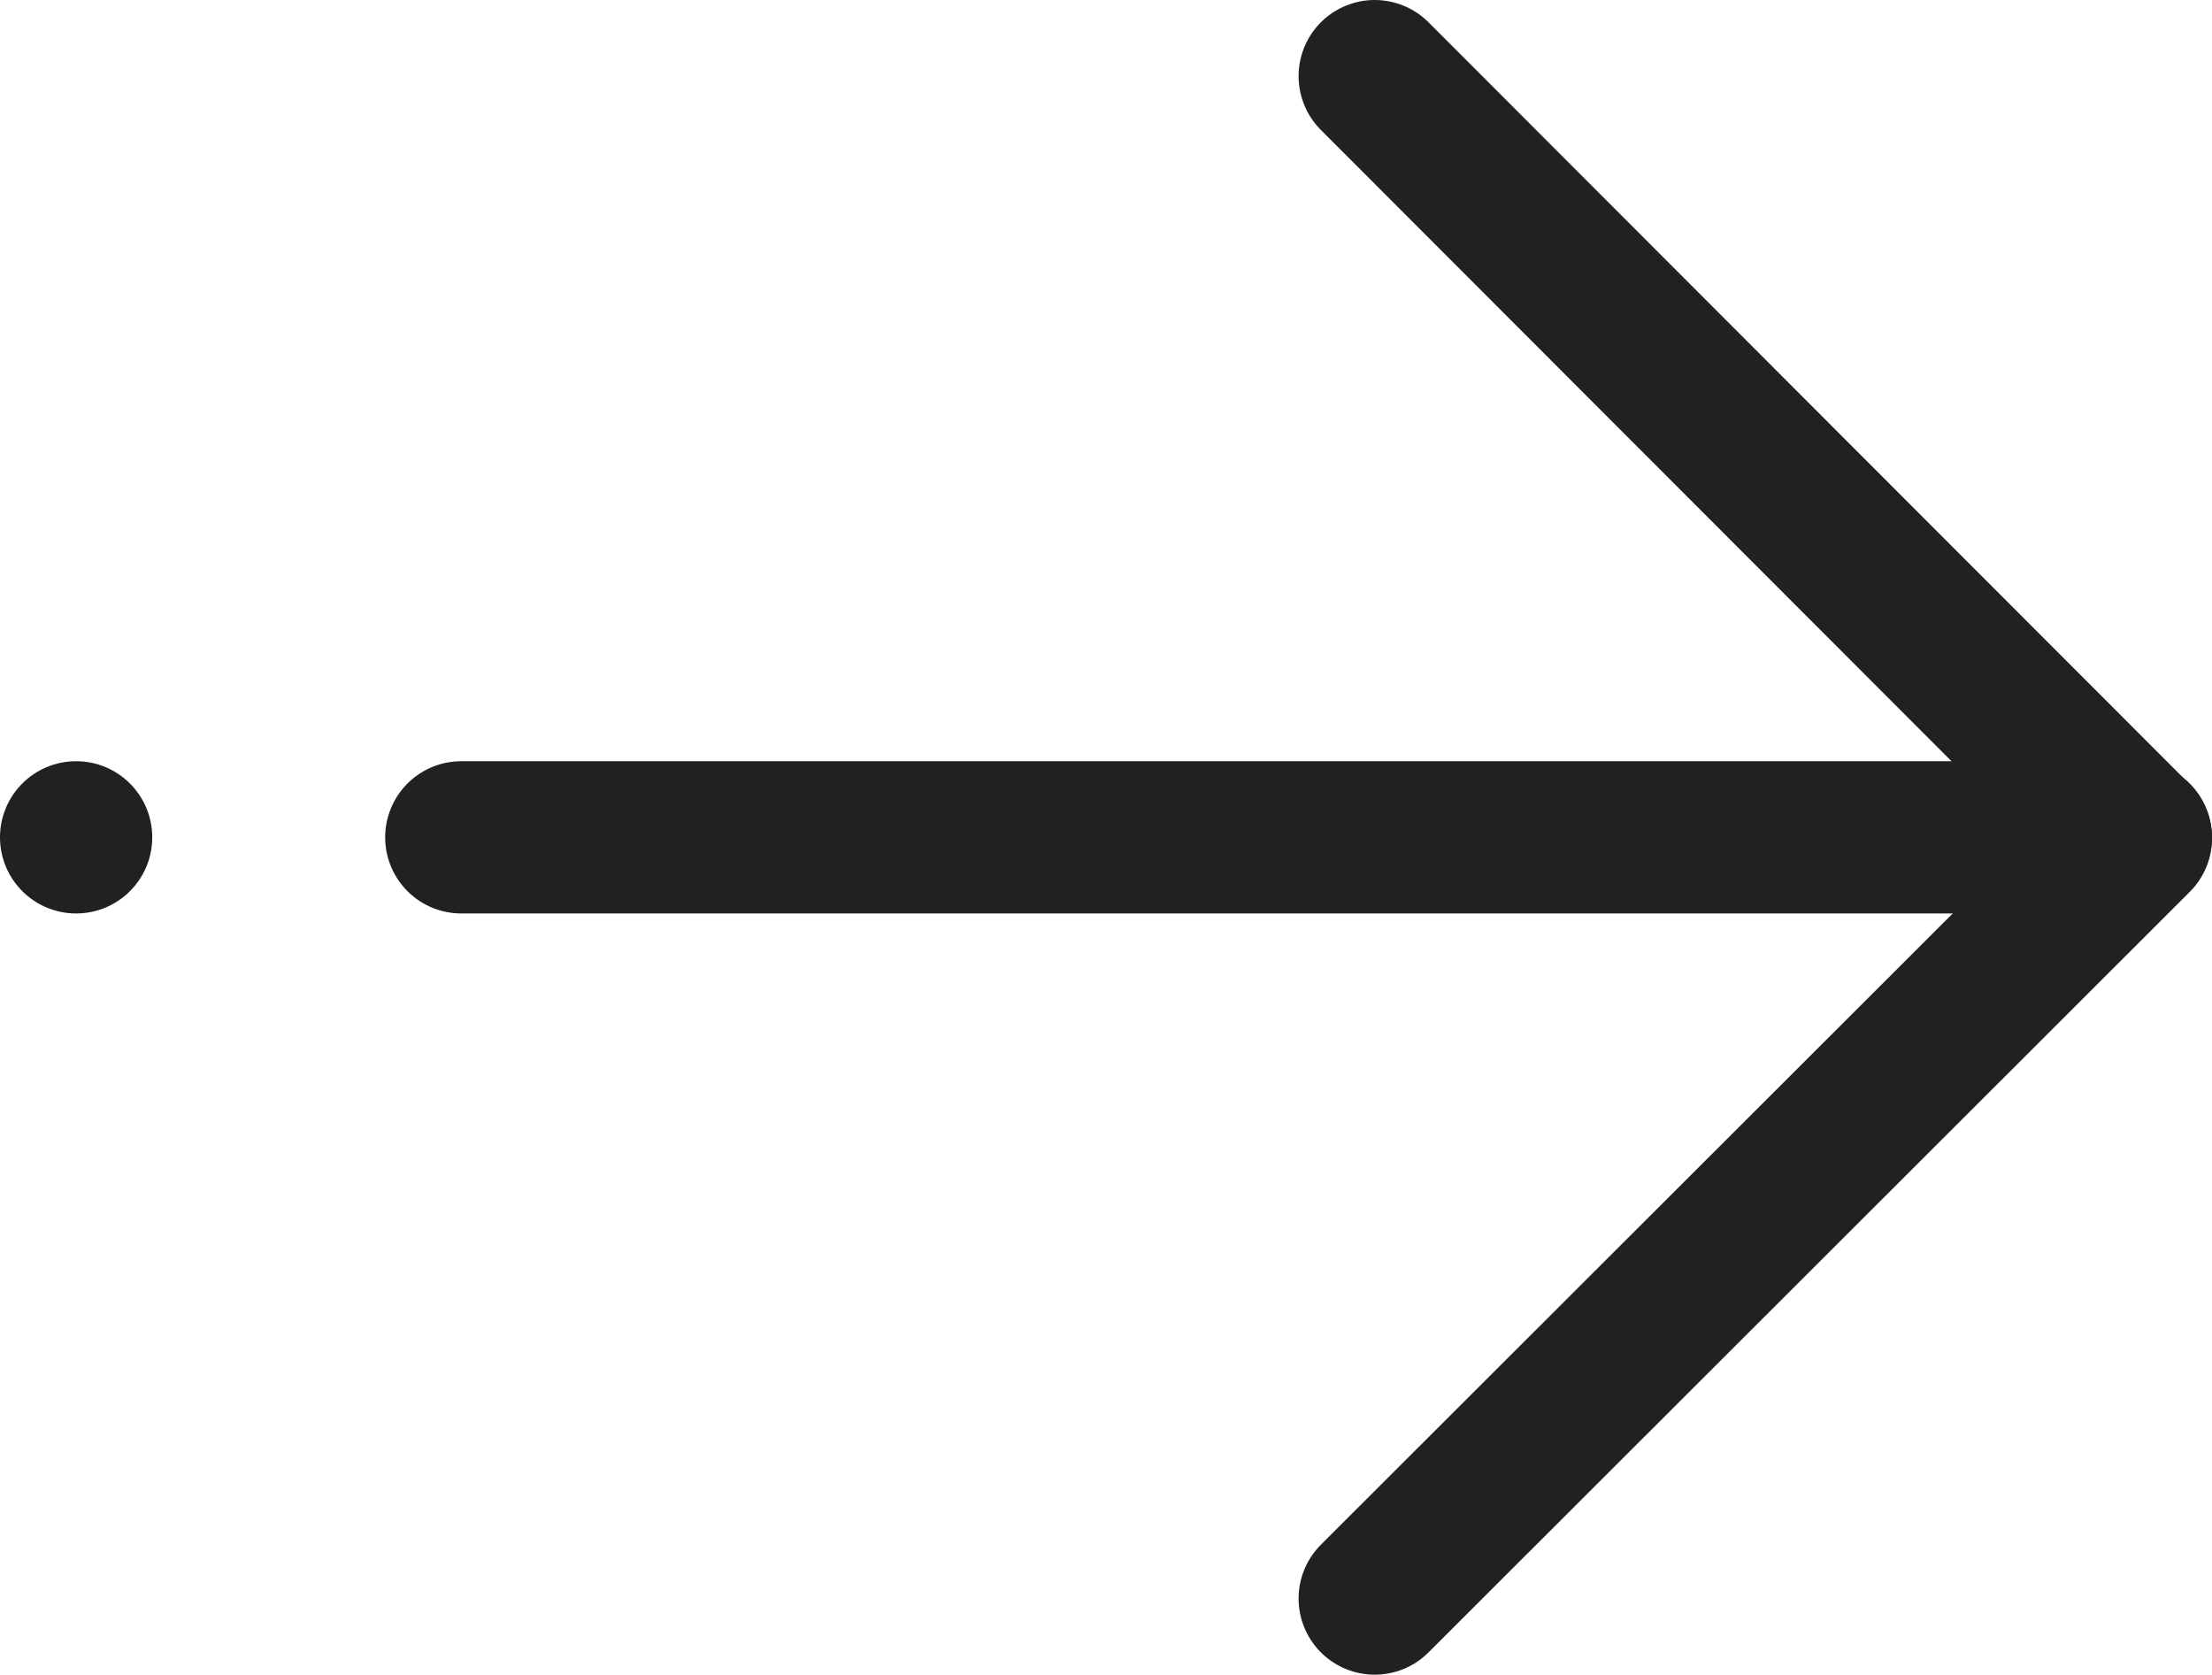 <svg xmlns="http://www.w3.org/2000/svg" viewBox="0 0 29.06 22"><defs><style>.cls-1{fill:none;stroke:#212121;stroke-linecap:round;stroke-linejoin:round;stroke-width:2px;}.cls-2{fill:#212121;}</style></defs><g id="illust_not_outlined" data-name="illust_not outlined"><polyline class="cls-1" points="18.06 21 28.06 11.01 18.06 1"/><line class="cls-1" x1="28.06" y1="11" x2="6.06" y2="11"/><circle class="cls-2" cx="1" cy="11" r="1"/></g></svg>